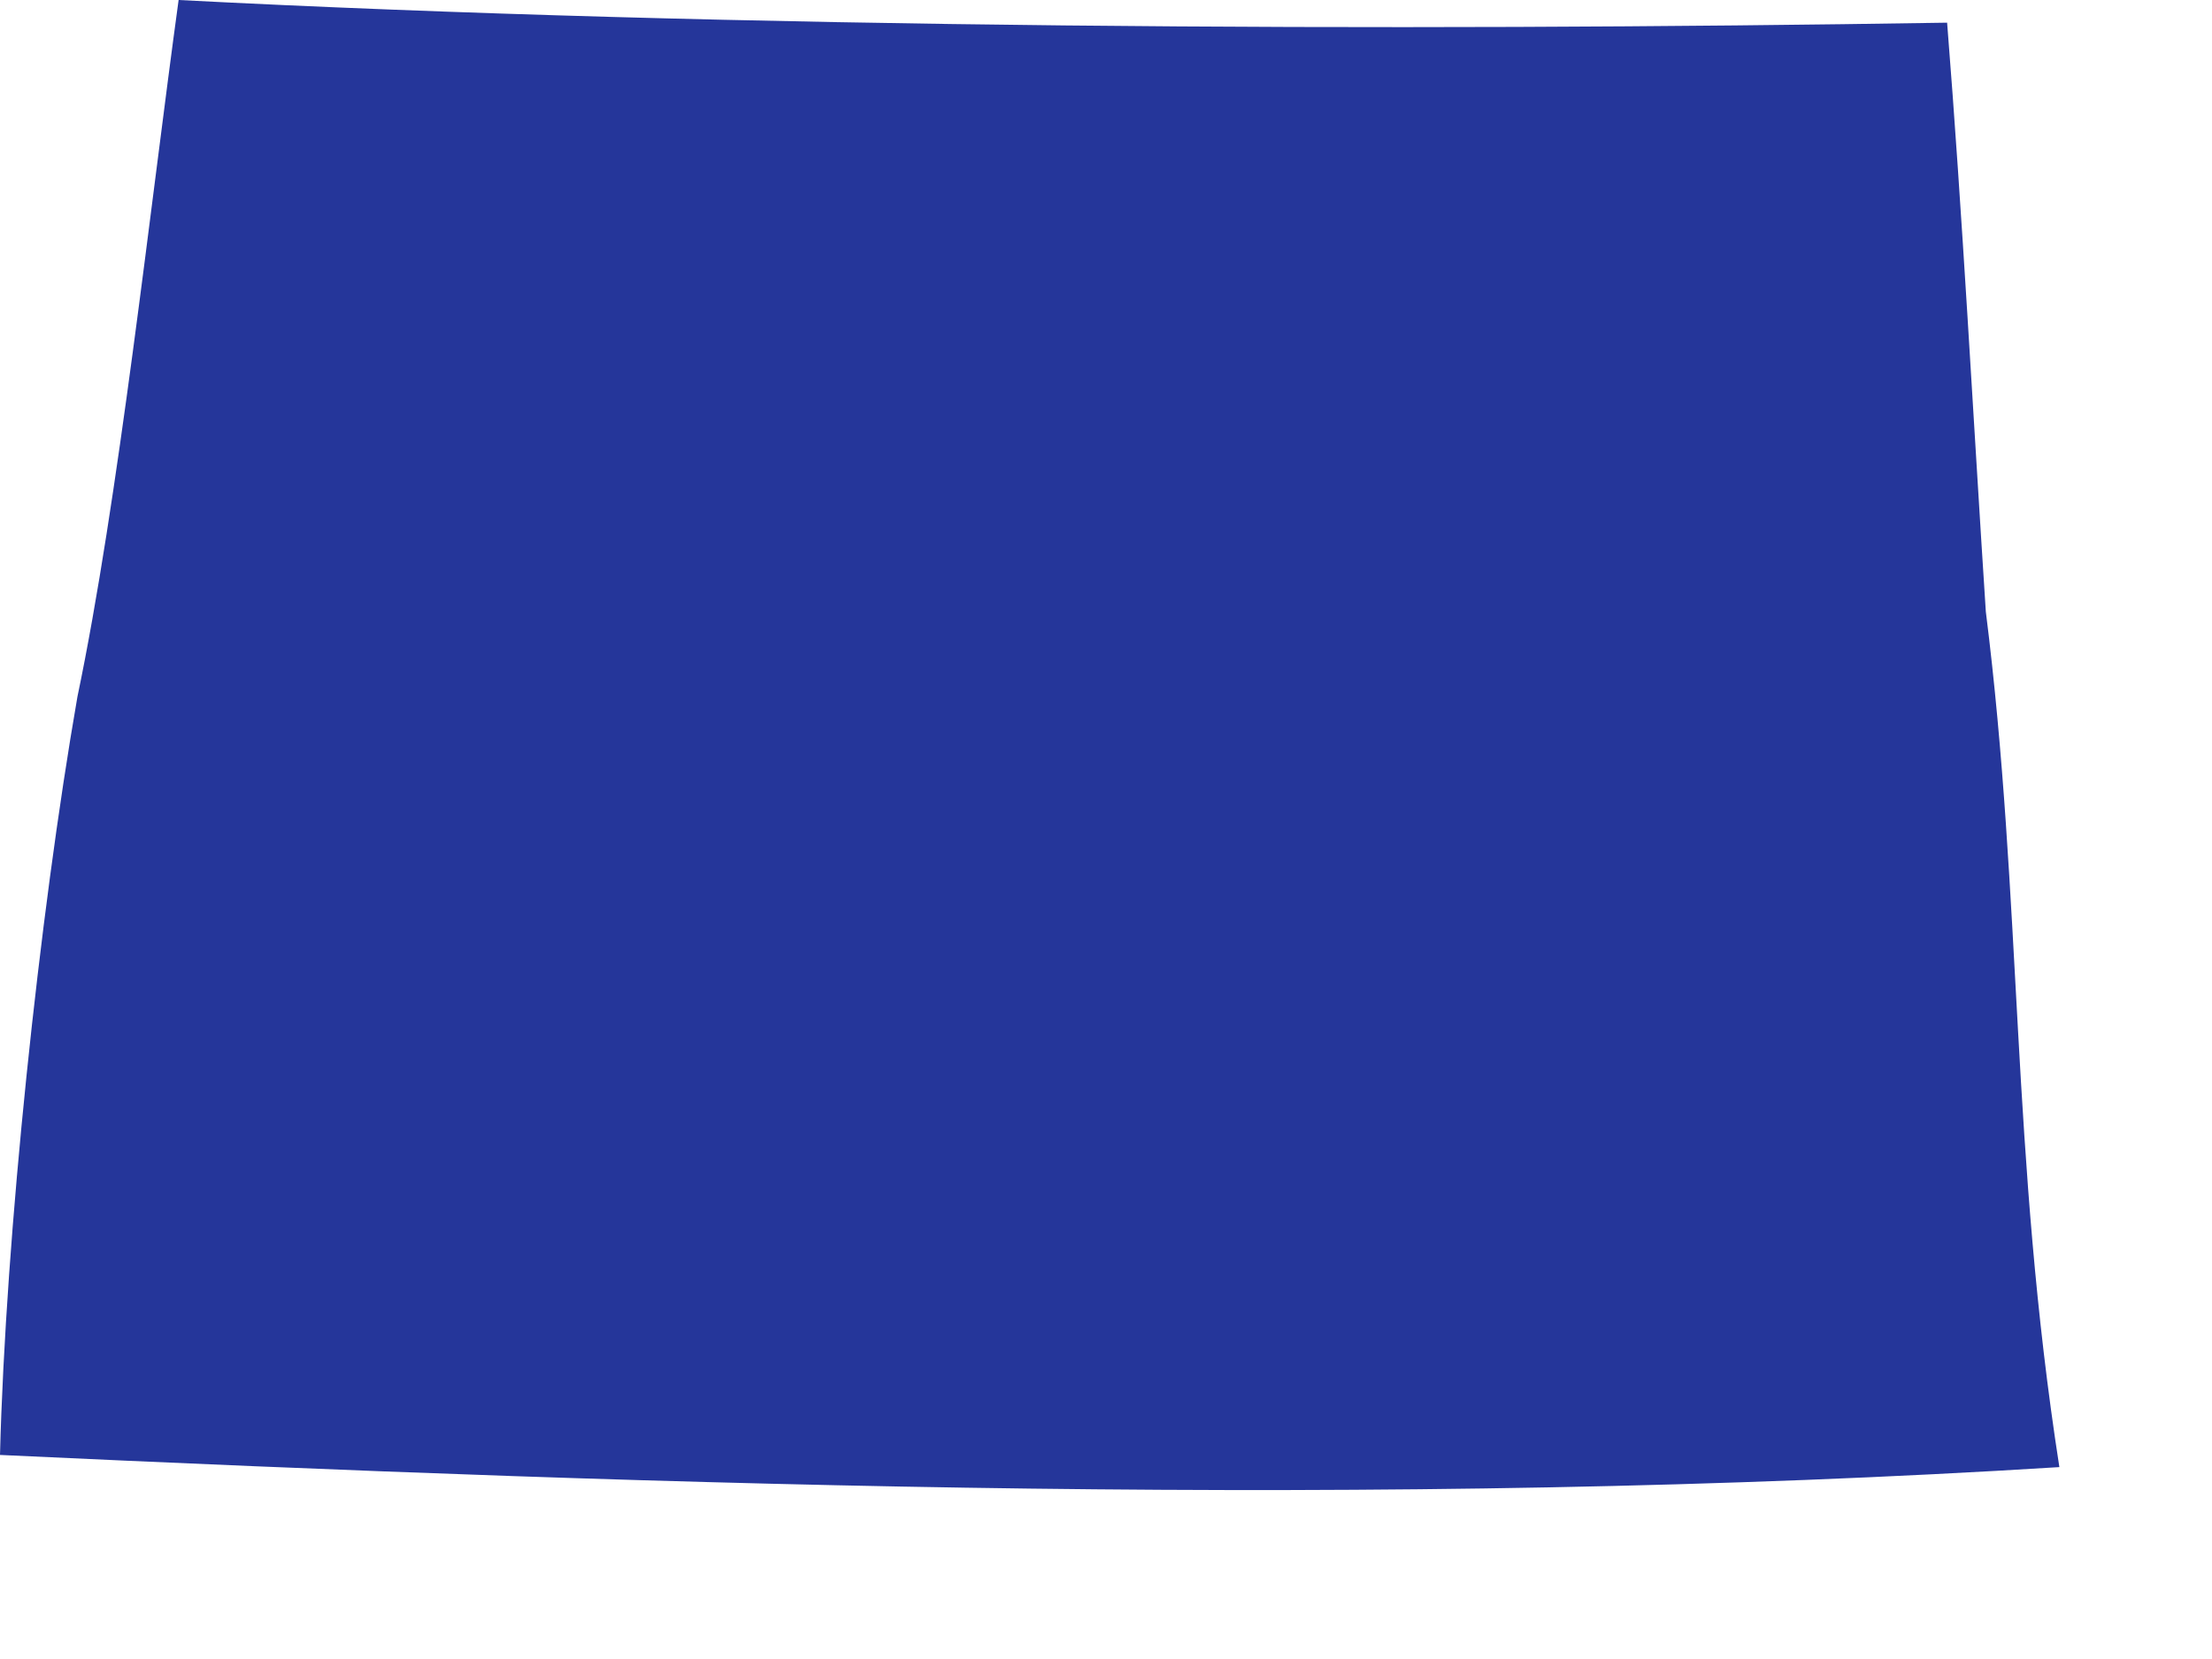 <?xml version="1.0" encoding="utf-8"?>
<svg xmlns="http://www.w3.org/2000/svg" fill="none" height="100%" overflow="visible" preserveAspectRatio="none" style="display: block;" viewBox="0 0 4 3" width="100%">
<path d="M0.323 0C1.325 0.052 2.525 0.057 3.521 0.041C3.549 0.392 3.568 0.753 3.591 1.106C3.657 1.63 3.636 2.088 3.724 2.653C2.505 2.729 1.221 2.688 0 2.631C0.01 2.236 0.071 1.656 0.14 1.26C0.214 0.906 0.272 0.371 0.323 0Z" fill="#25369A" id="Vector"/>
</svg>